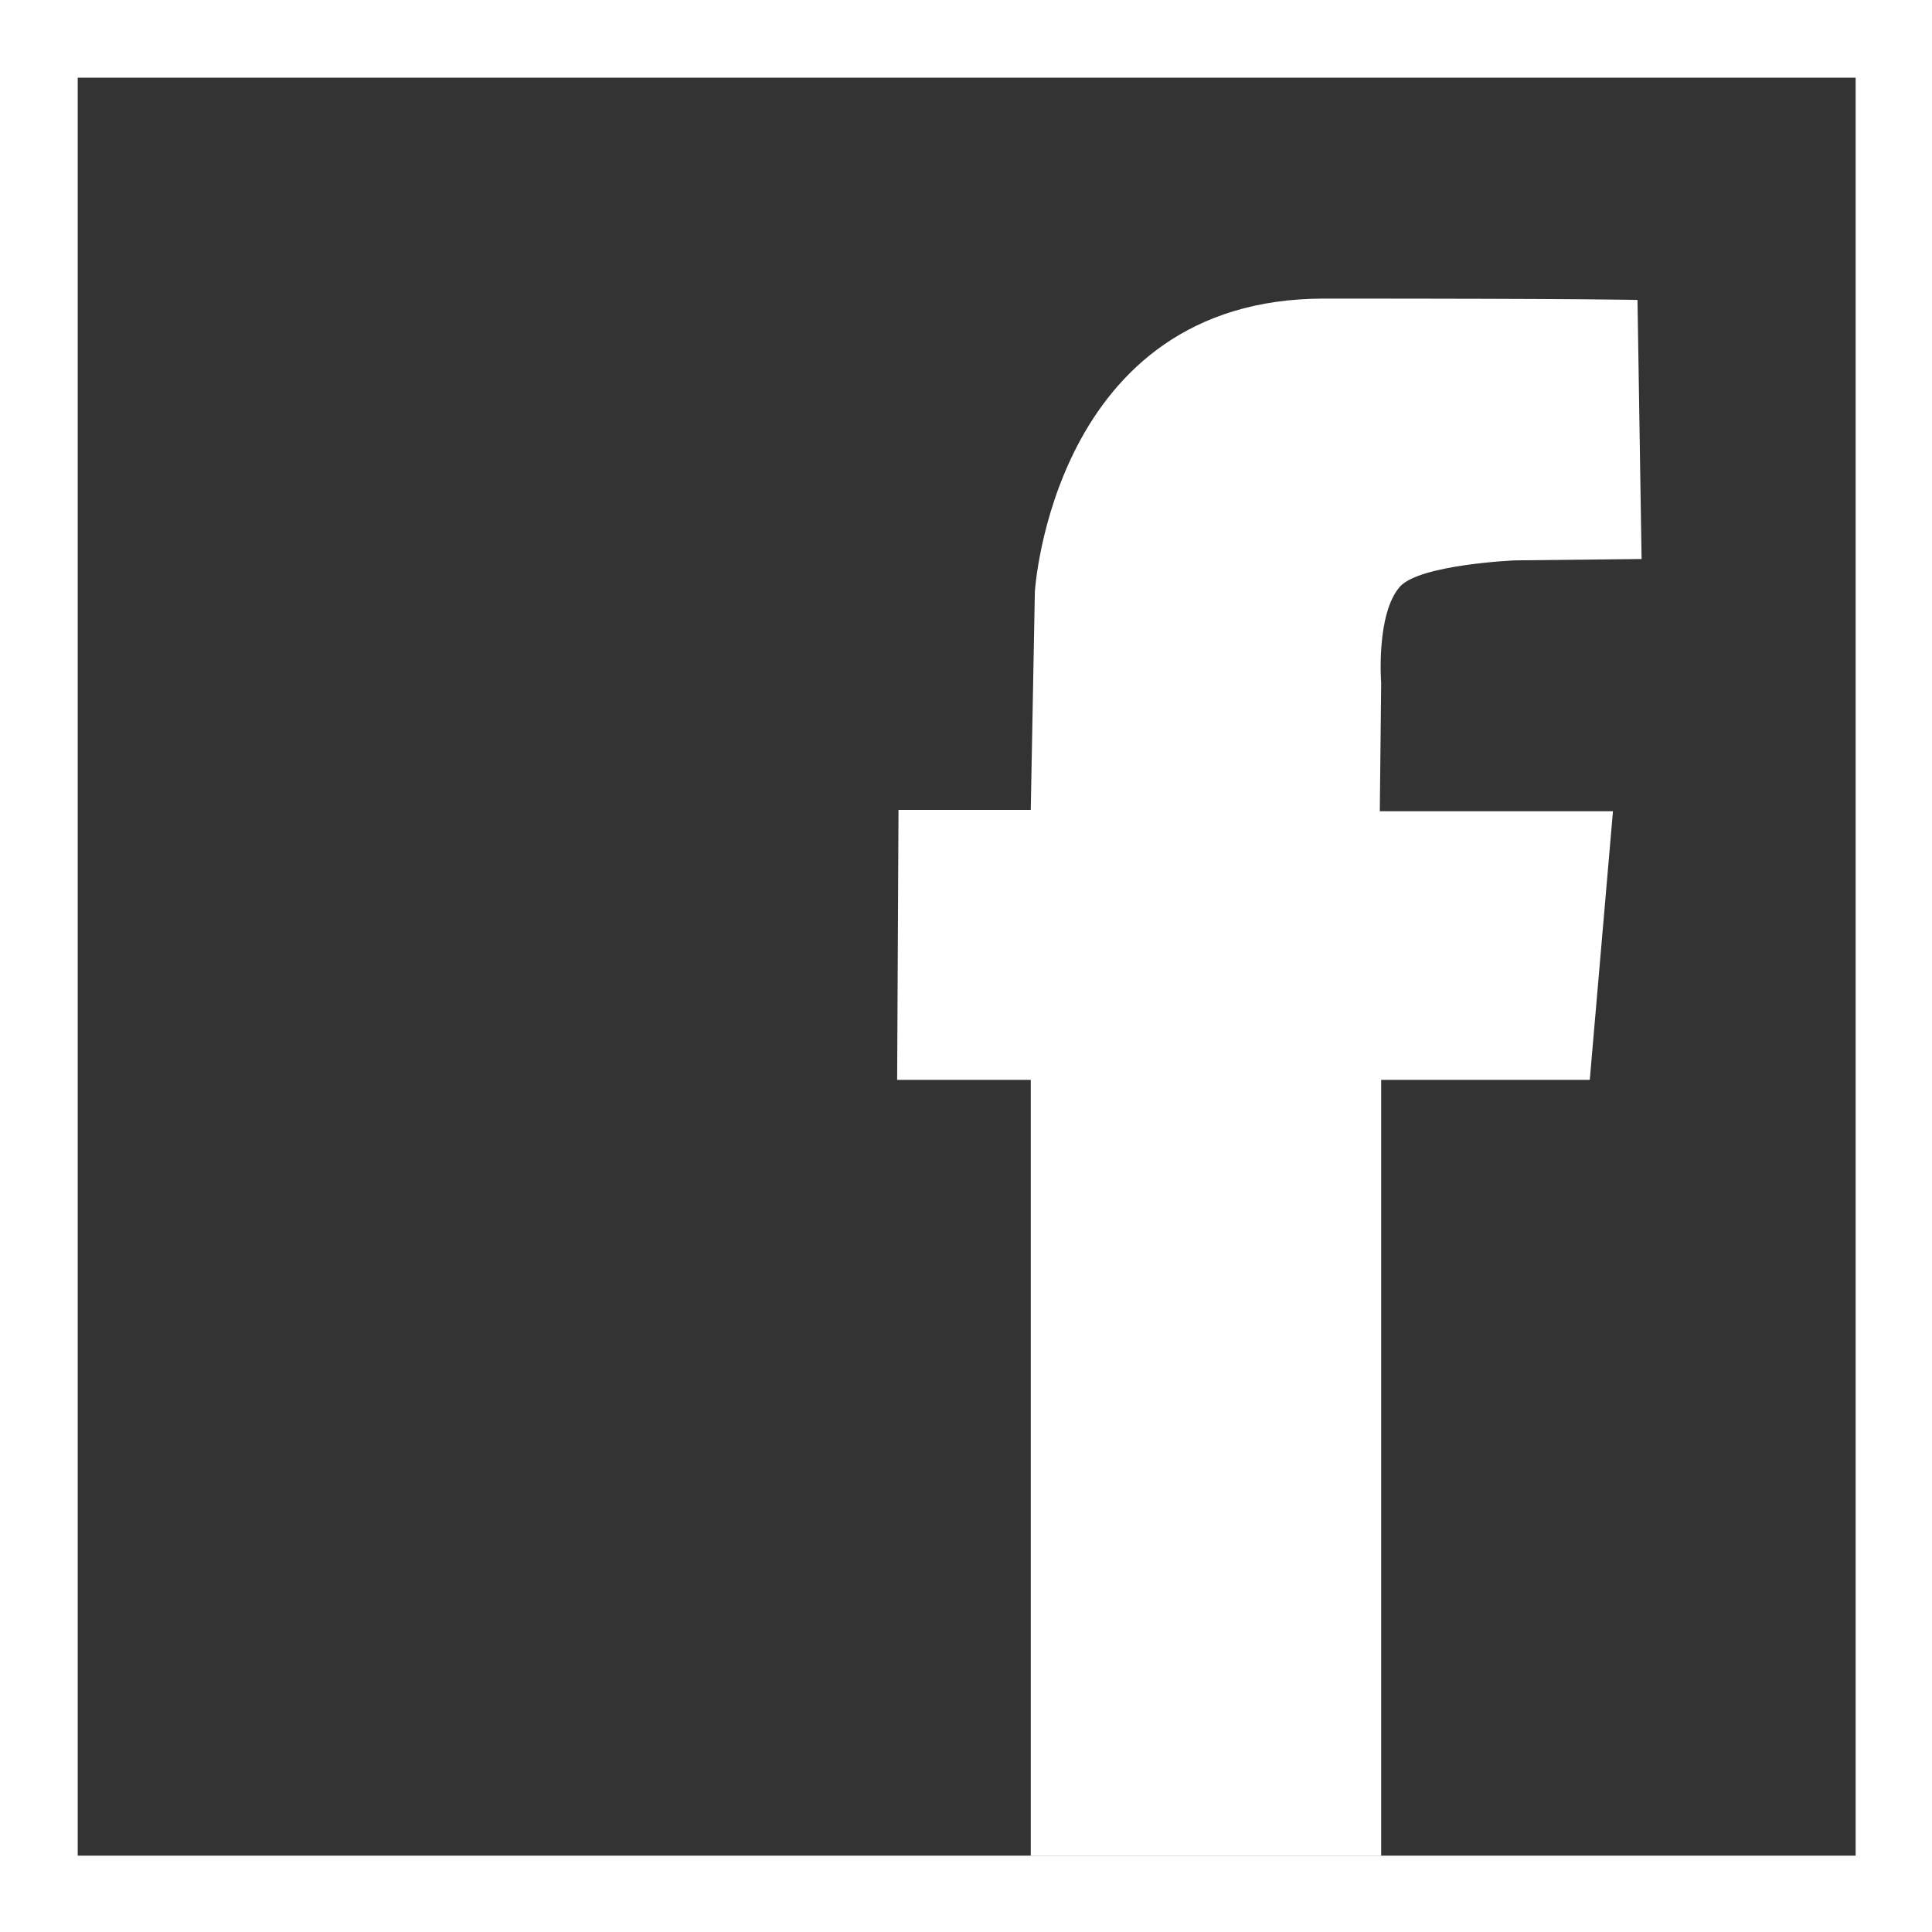 <?xml version="1.0" encoding="UTF-8"?>
<!-- Generator: Adobe Illustrator 26.0.1, SVG Export Plug-In . SVG Version: 6.00 Build 0)  -->
<svg xmlns="http://www.w3.org/2000/svg" xmlns:xlink="http://www.w3.org/1999/xlink" version="1.1" x="0px" y="0px" viewBox="0 0 141.7 141.7" style="enable-background:new 0 0 141.7 141.7;" xml:space="preserve">
<rect x="0" y="0" width="141.7" height="141.7" fill="#333333" stroke="none"/>
<style type="text/css">
	.st0{display:none;}
	.st1{fill:#FFFFFF;}
</style>
<g id="Ebene_1" class="st0">
</g>
<g id="Ebene_2">
	<path class="st1" d="M75.6,136.1V79.2l-9.8,0l0.1-19.8h9.7l0.3-16c0,0,1.3-21.5,21.2-21.5c19.9,0,23,0.1,23,0.1l0.3,19l-9.3,0.1   c0,0-6.9,0.3-8.4,1.9c-1.8,2-1.4,7.1-1.4,7.1c0,0.1-0.1,9.4-0.1,9.4l17.1,0l-1.7,19.7l-15.3,0l0,56.9H75.6z"></path>
	<path class="st1" d="M136.1,0H5.7H0v5.7v130.4v5.7h5.7h130.4h5.7v-5.7V5.7V0H136.1z M136.1,136.1H5.7V5.7h130.4V136.1z"></path>
</g>
</svg>
